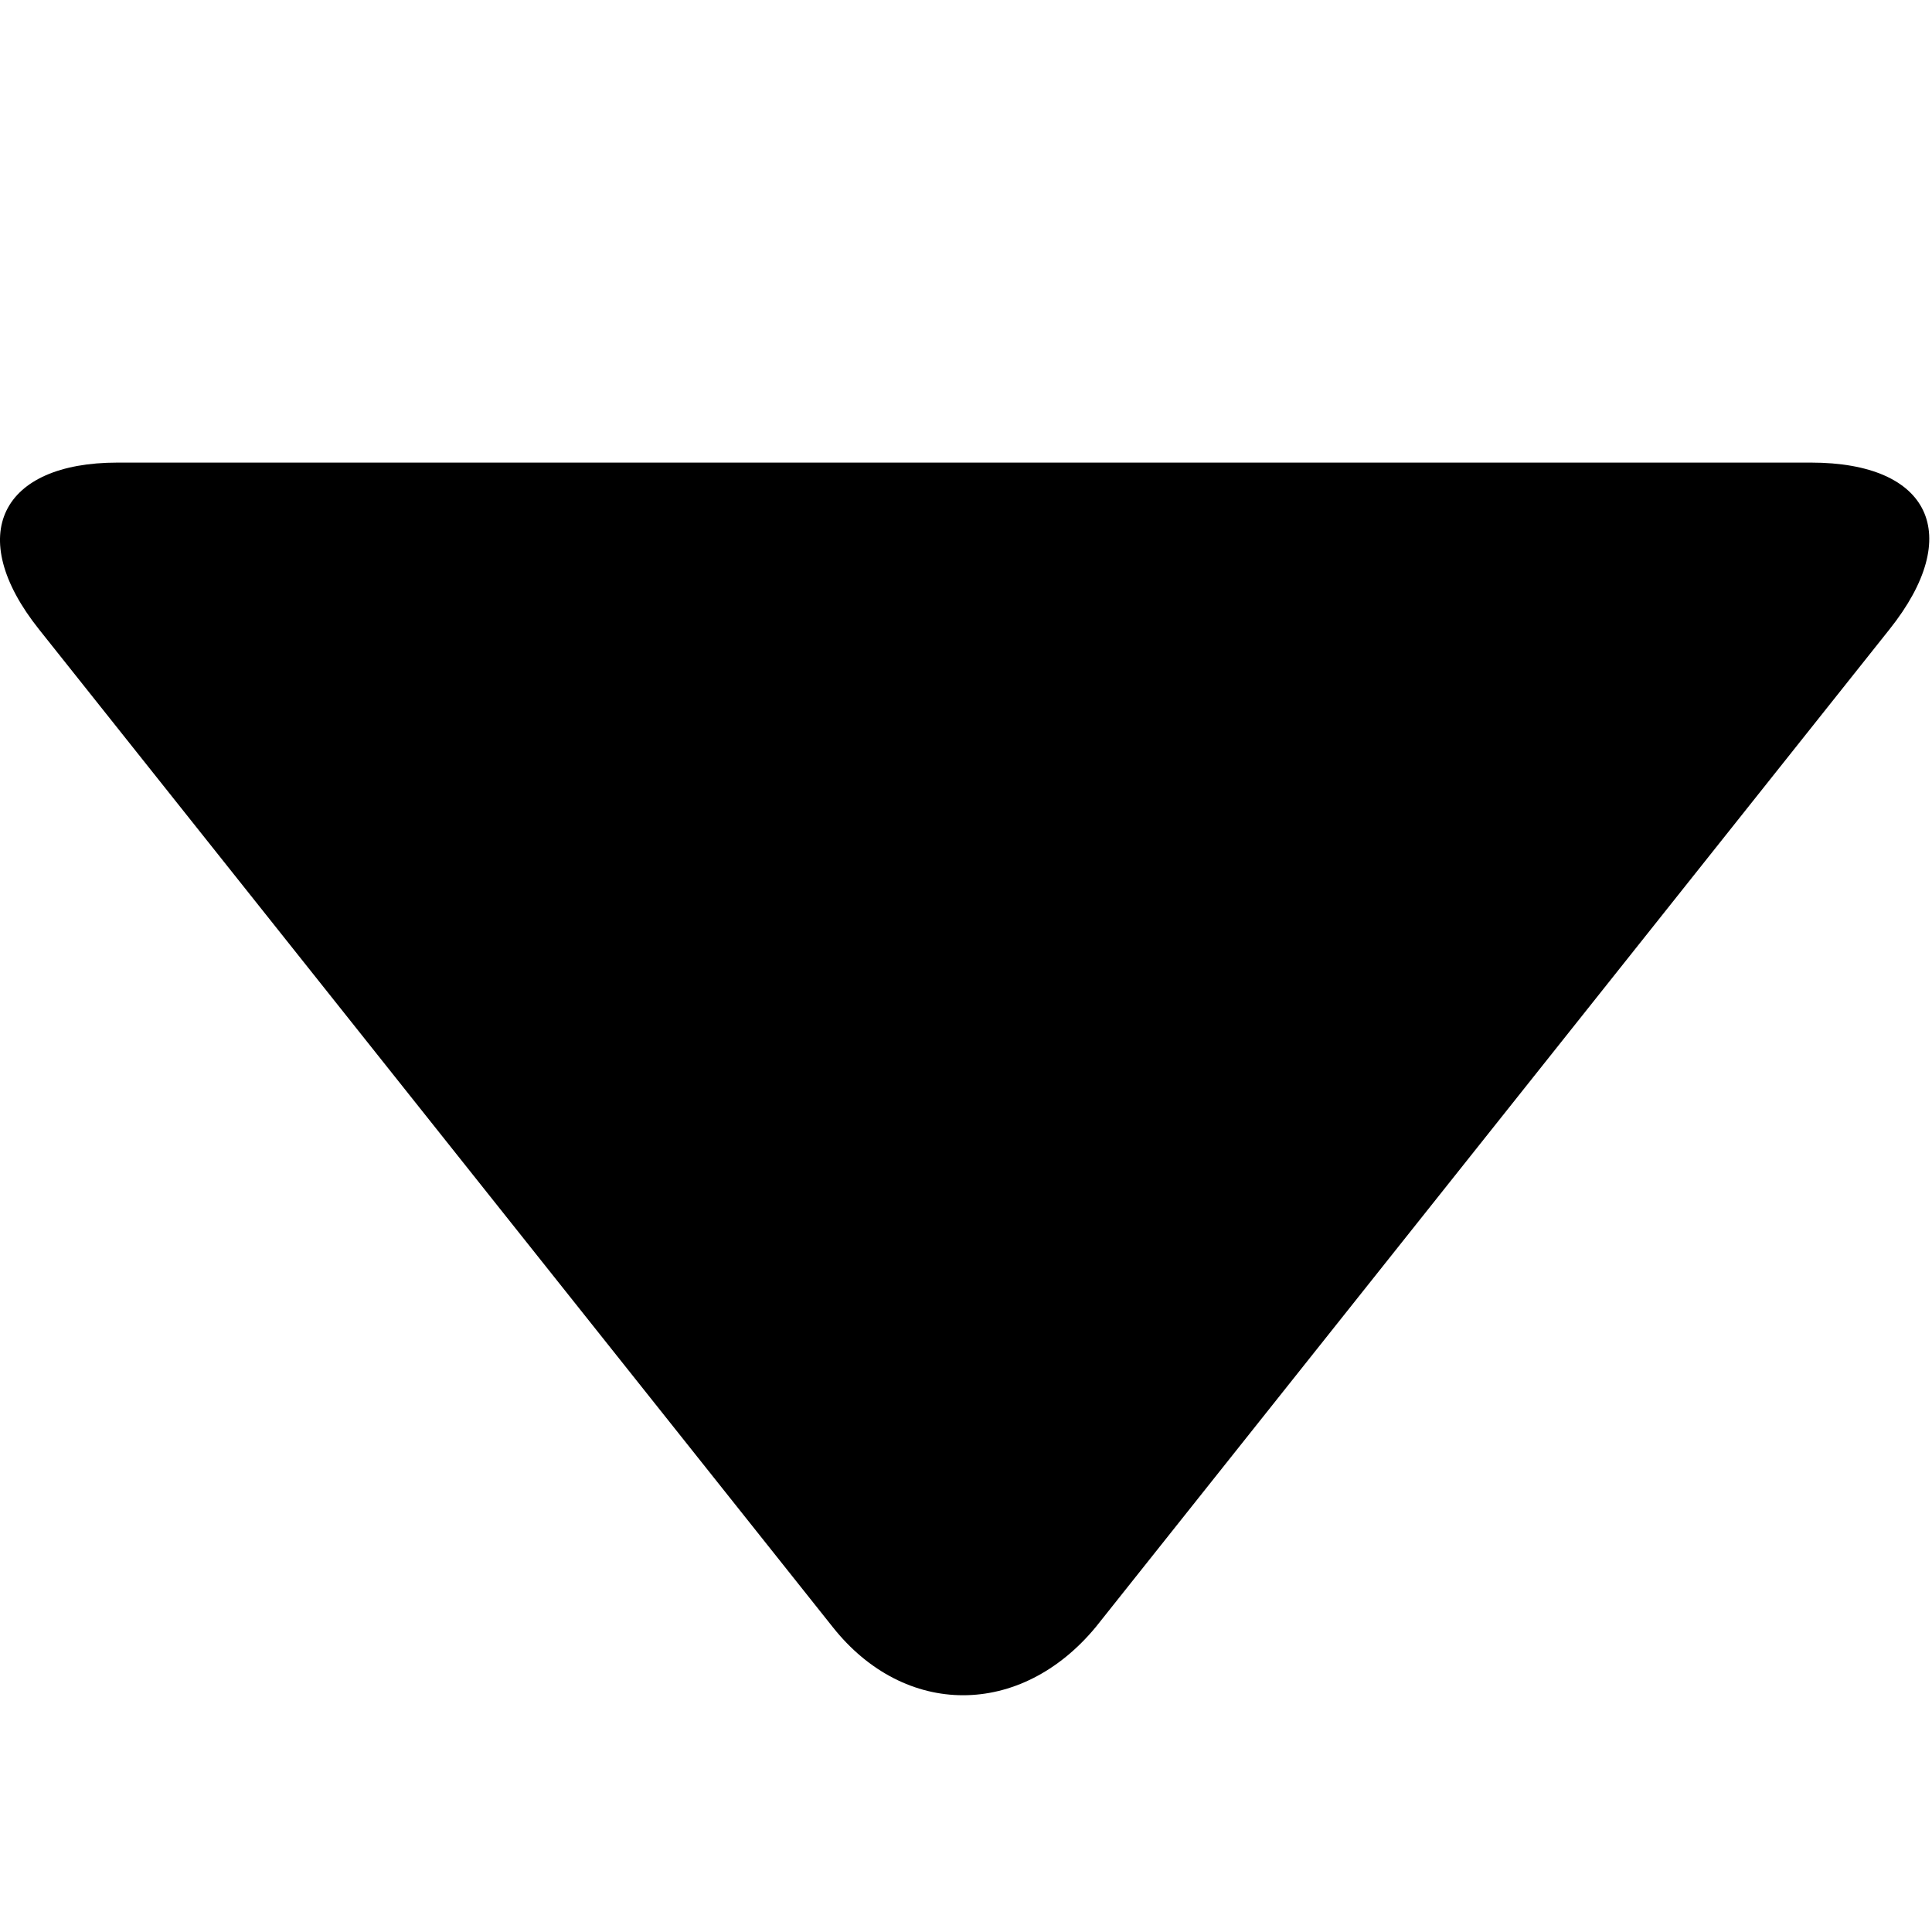 <svg width="16" height="16" viewBox="0 0 16 16" fill="none" xmlns="http://www.w3.org/2000/svg">
<g clip-path="url(#clip0_199_2297)">
<path d="M15.648 5.212L9.076 13.473C8.453 14.228 7.492 14.228 6.895 13.473L0.323 5.212C-0.3 4.43 0.011 3.831 0.973 3.831H14.998C15.986 3.831 16.271 4.43 15.648 5.212Z" fill="black"/>
</g>
<defs>
<clipPath id="clip0_199_2297">
<rect width="16" height="16" fill="white"/>
</clipPath>
</defs>
</svg>

